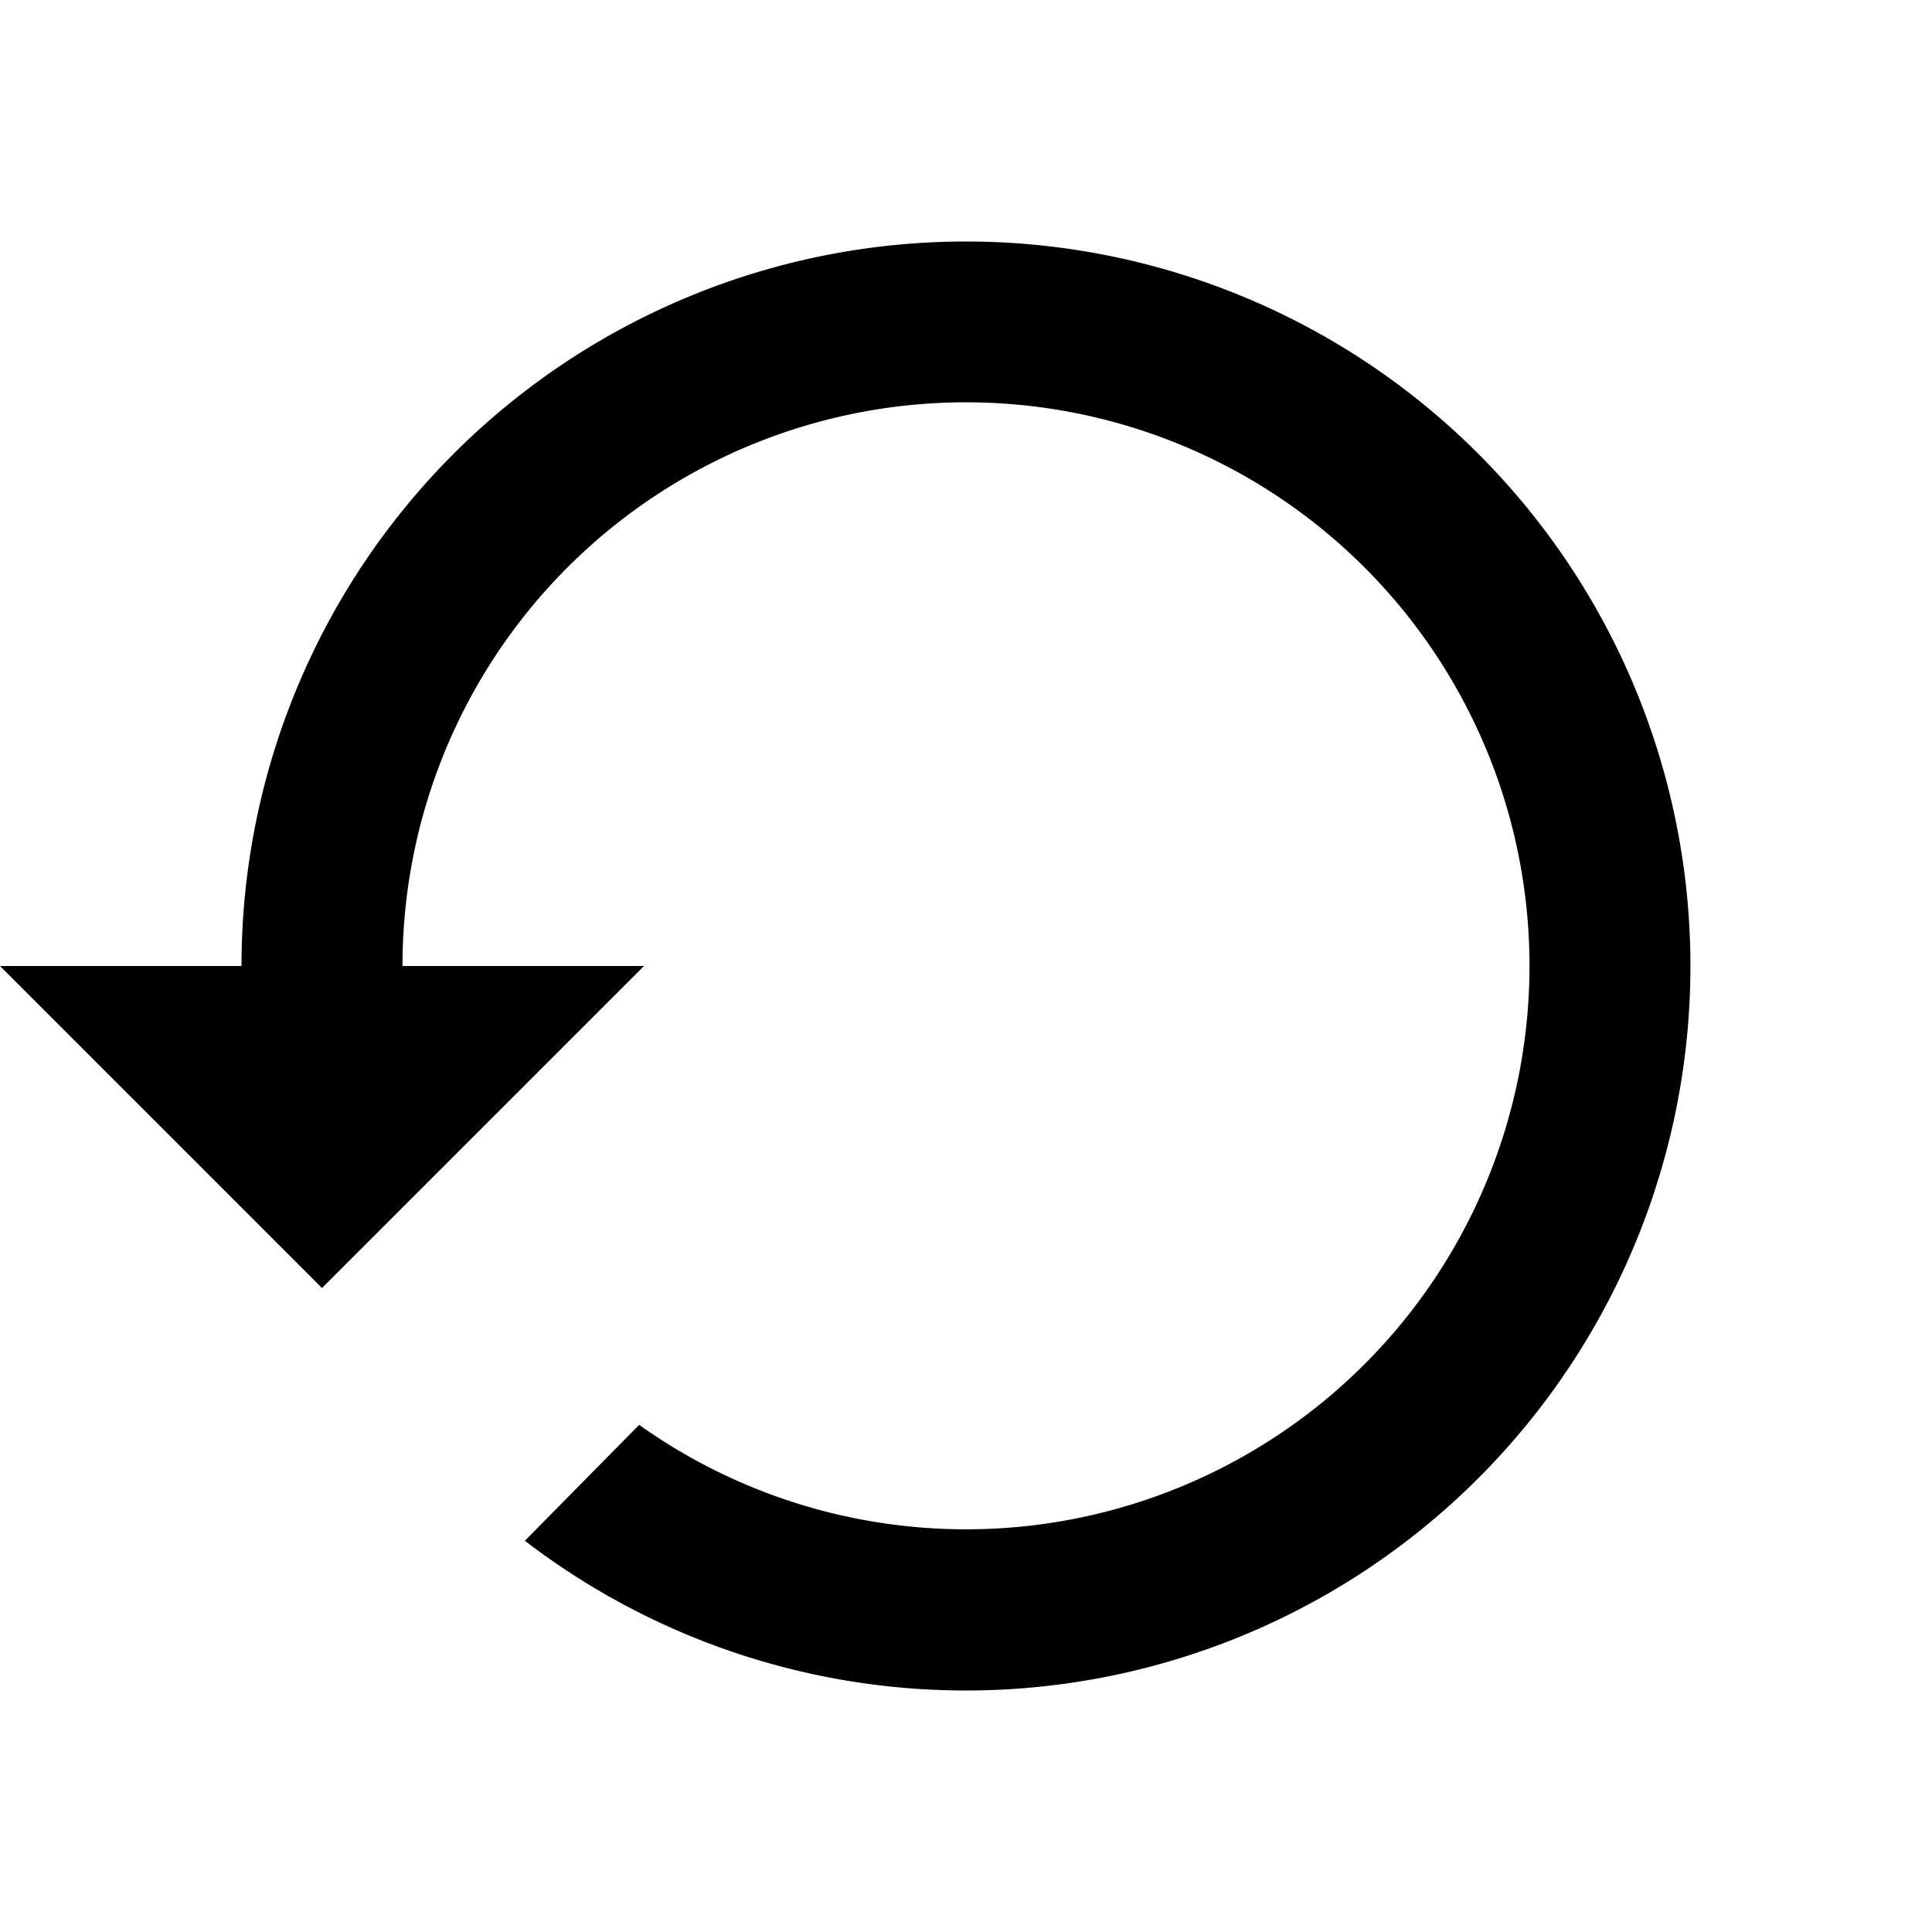 <?xml version="1.0"?>
<svg xmlns="http://www.w3.org/2000/svg" viewBox="0 0 24 24" height="24" width="24"><defs><style>.cls-1{fill:none;}</style></defs><g id="Layer_2" data-name="Layer 2"><g id="icons"><path class="cls-1" d="M0,0H24V24H0Z"/><path d="M12,3a9,9,0,0,0-9,9H0l4,4,4-4H5a7,7,0,1,1,2.94,5.7L6.52,19.14A9,9,0,1,0,12,3Z"/></g></g></svg>
